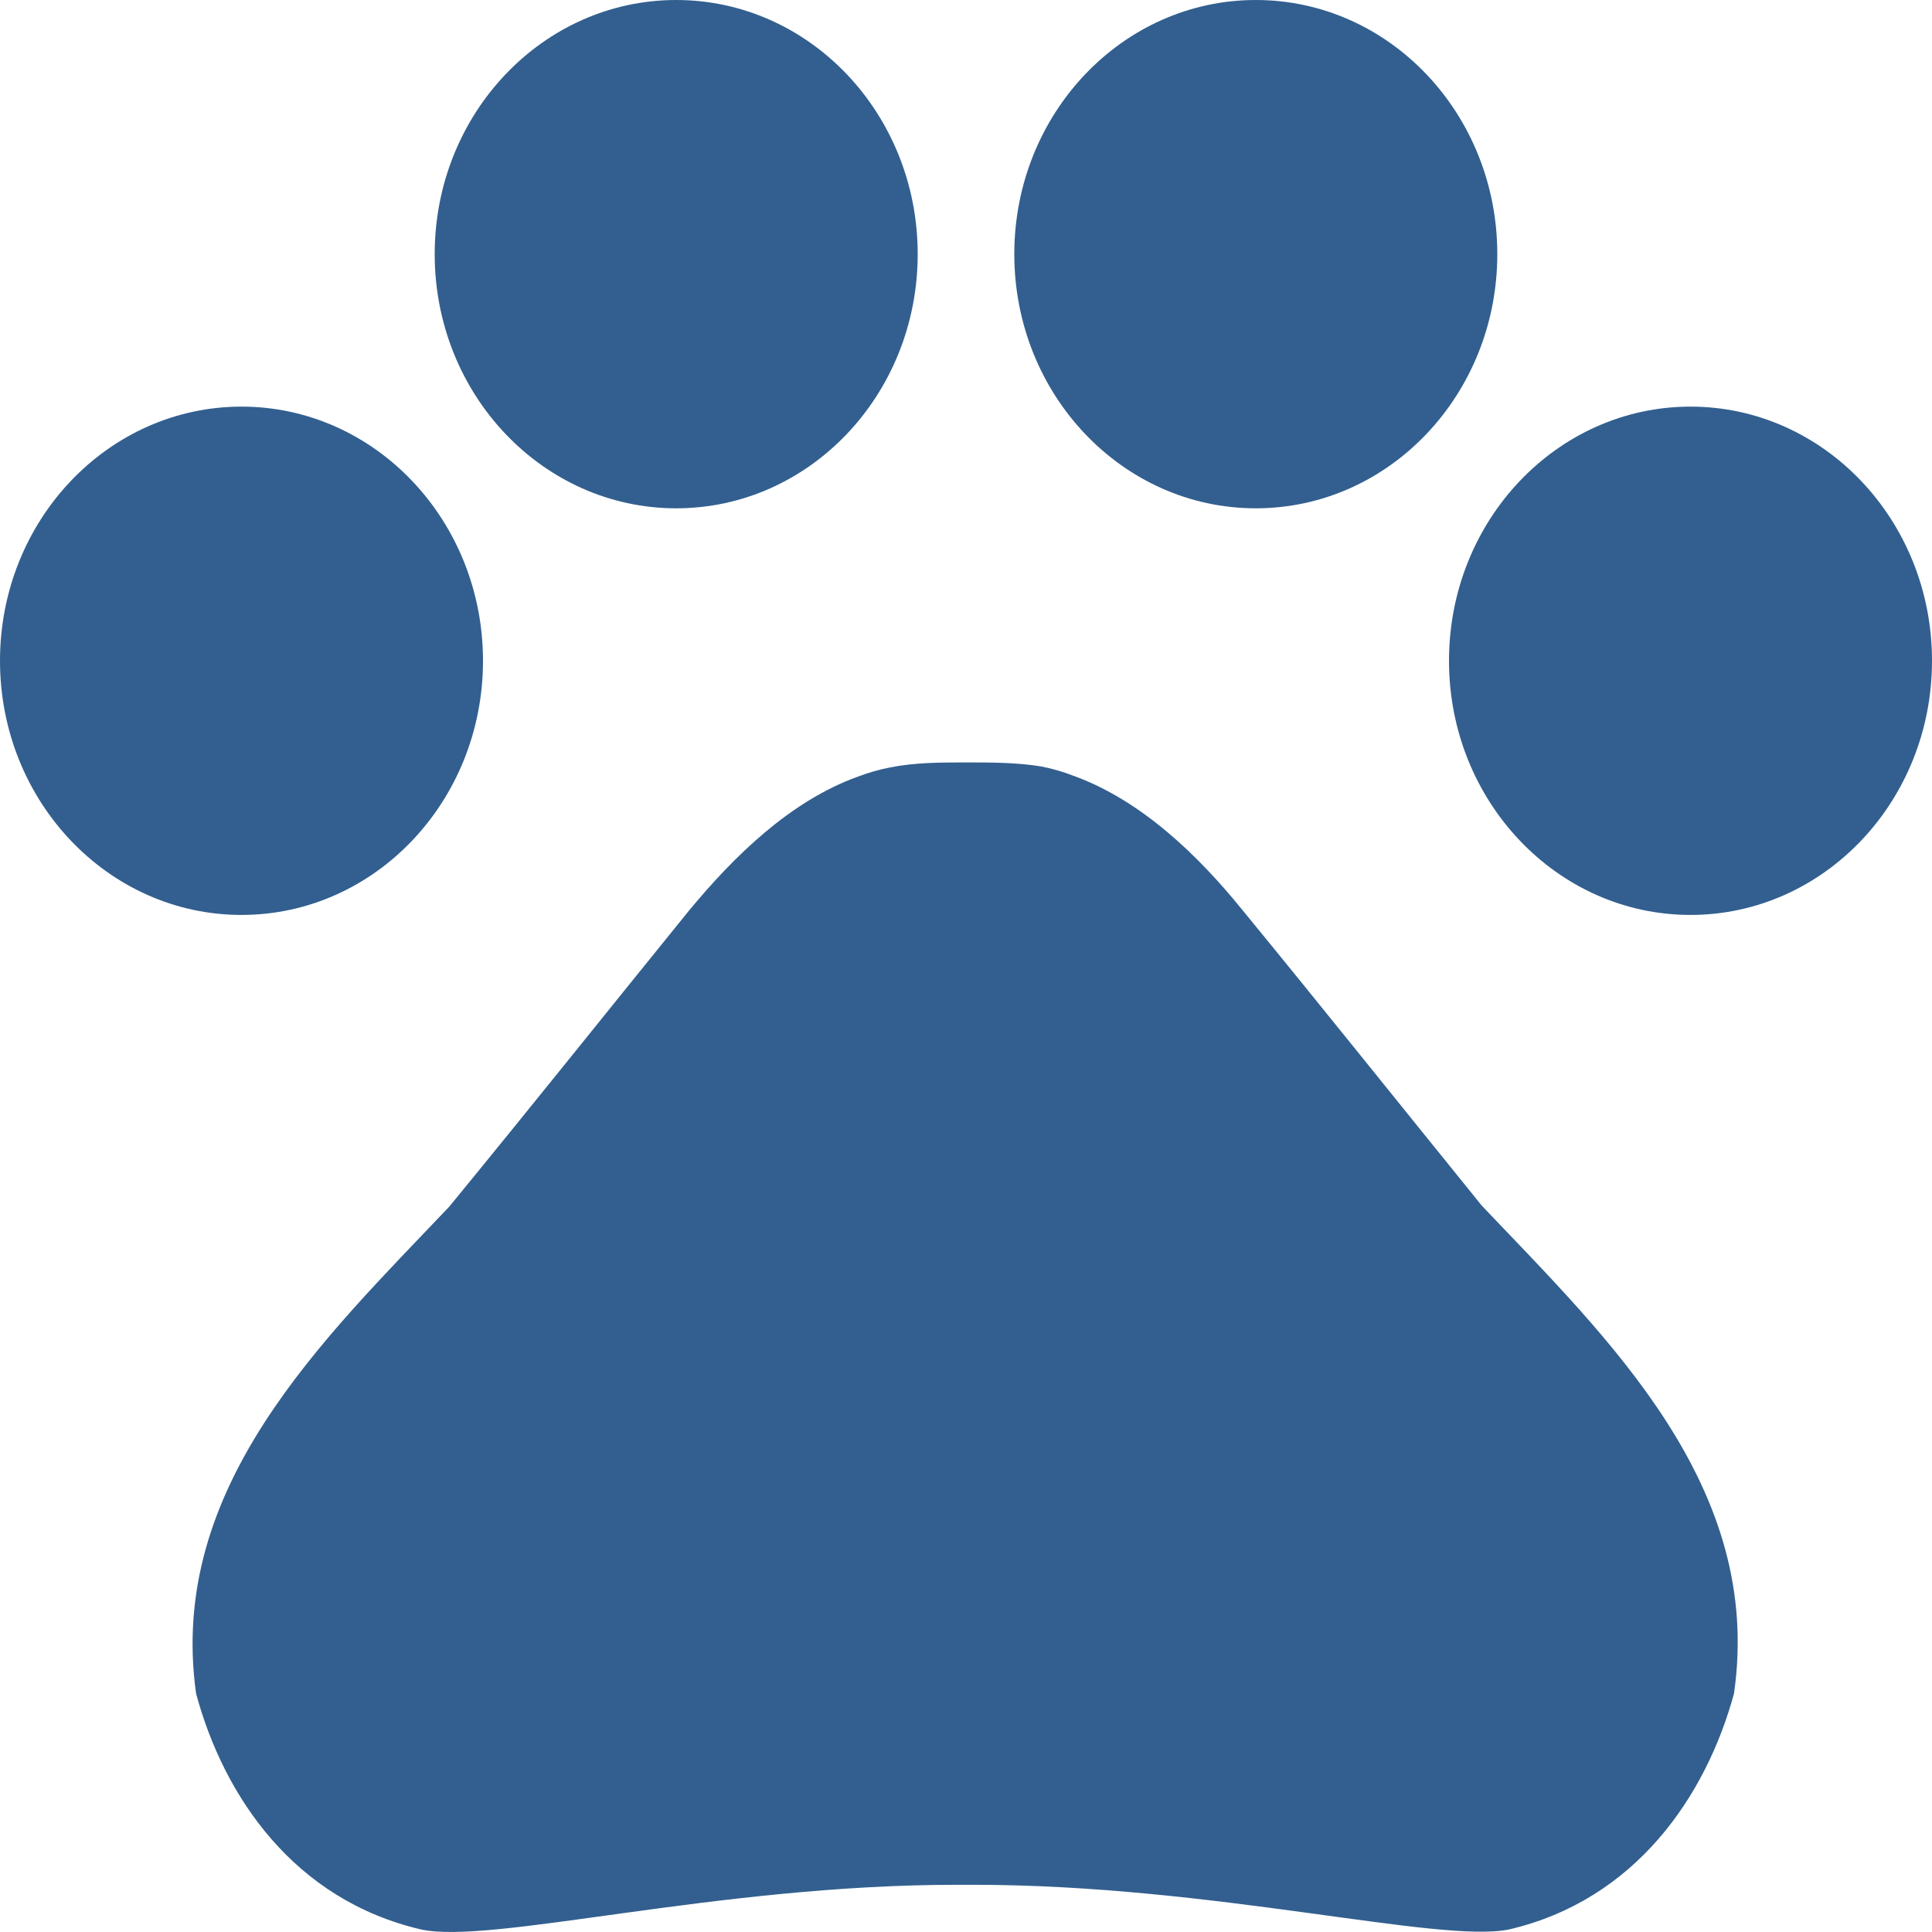 <svg width="30" height="30" viewBox="0 0 30 30" fill="none" xmlns="http://www.w3.org/2000/svg">
<path d="M3.75 14.207C5.821 14.207 7.5 12.44 7.5 10.261C7.5 8.081 5.821 6.314 3.75 6.314C1.679 6.314 0 8.081 0 10.261C0 12.44 1.679 14.207 3.75 14.207Z" fill="#325F8F"/>
<path d="M10.5 7.893C12.571 7.893 14.25 6.126 14.25 3.946C14.25 1.767 12.571 0 10.5 0C8.429 0 6.75 1.767 6.75 3.946C6.75 6.126 8.429 7.893 10.5 7.893Z" fill="#325F8F"/>
<path d="M19.5 7.893C21.571 7.893 23.25 6.126 23.25 3.946C23.25 1.767 21.571 0 19.5 0C17.429 0 15.75 1.767 15.75 3.946C15.75 6.126 17.429 7.893 19.5 7.893Z" fill="#325F8F"/>
<path d="M26.25 14.207C28.321 14.207 30 12.44 30 10.261C30 8.081 28.321 6.314 26.25 6.314C24.179 6.314 22.5 8.081 22.5 10.261C22.5 12.44 24.179 14.207 26.25 14.207Z" fill="#325F8F"/>
<path d="M23.01 18.722C21.705 17.112 20.61 15.738 19.29 14.128C18.6 13.276 17.715 12.423 16.665 12.045C16.5 11.981 16.335 11.934 16.17 11.902C15.795 11.839 15.39 11.839 15 11.839C14.61 11.839 14.205 11.839 13.815 11.918C13.65 11.95 13.485 11.997 13.32 12.06C12.27 12.439 11.4 13.292 10.695 14.144C9.39 15.754 8.295 17.128 6.975 18.738C5.01 20.806 2.595 23.095 3.045 26.299C3.48 27.909 4.575 29.504 6.54 29.961C7.635 30.198 11.13 29.267 14.85 29.267H15.12C18.84 29.267 22.335 30.182 23.43 29.961C25.395 29.504 26.49 27.893 26.925 26.299C27.39 23.079 24.975 20.79 23.01 18.722Z" fill="#325F8F"/>
</svg>
